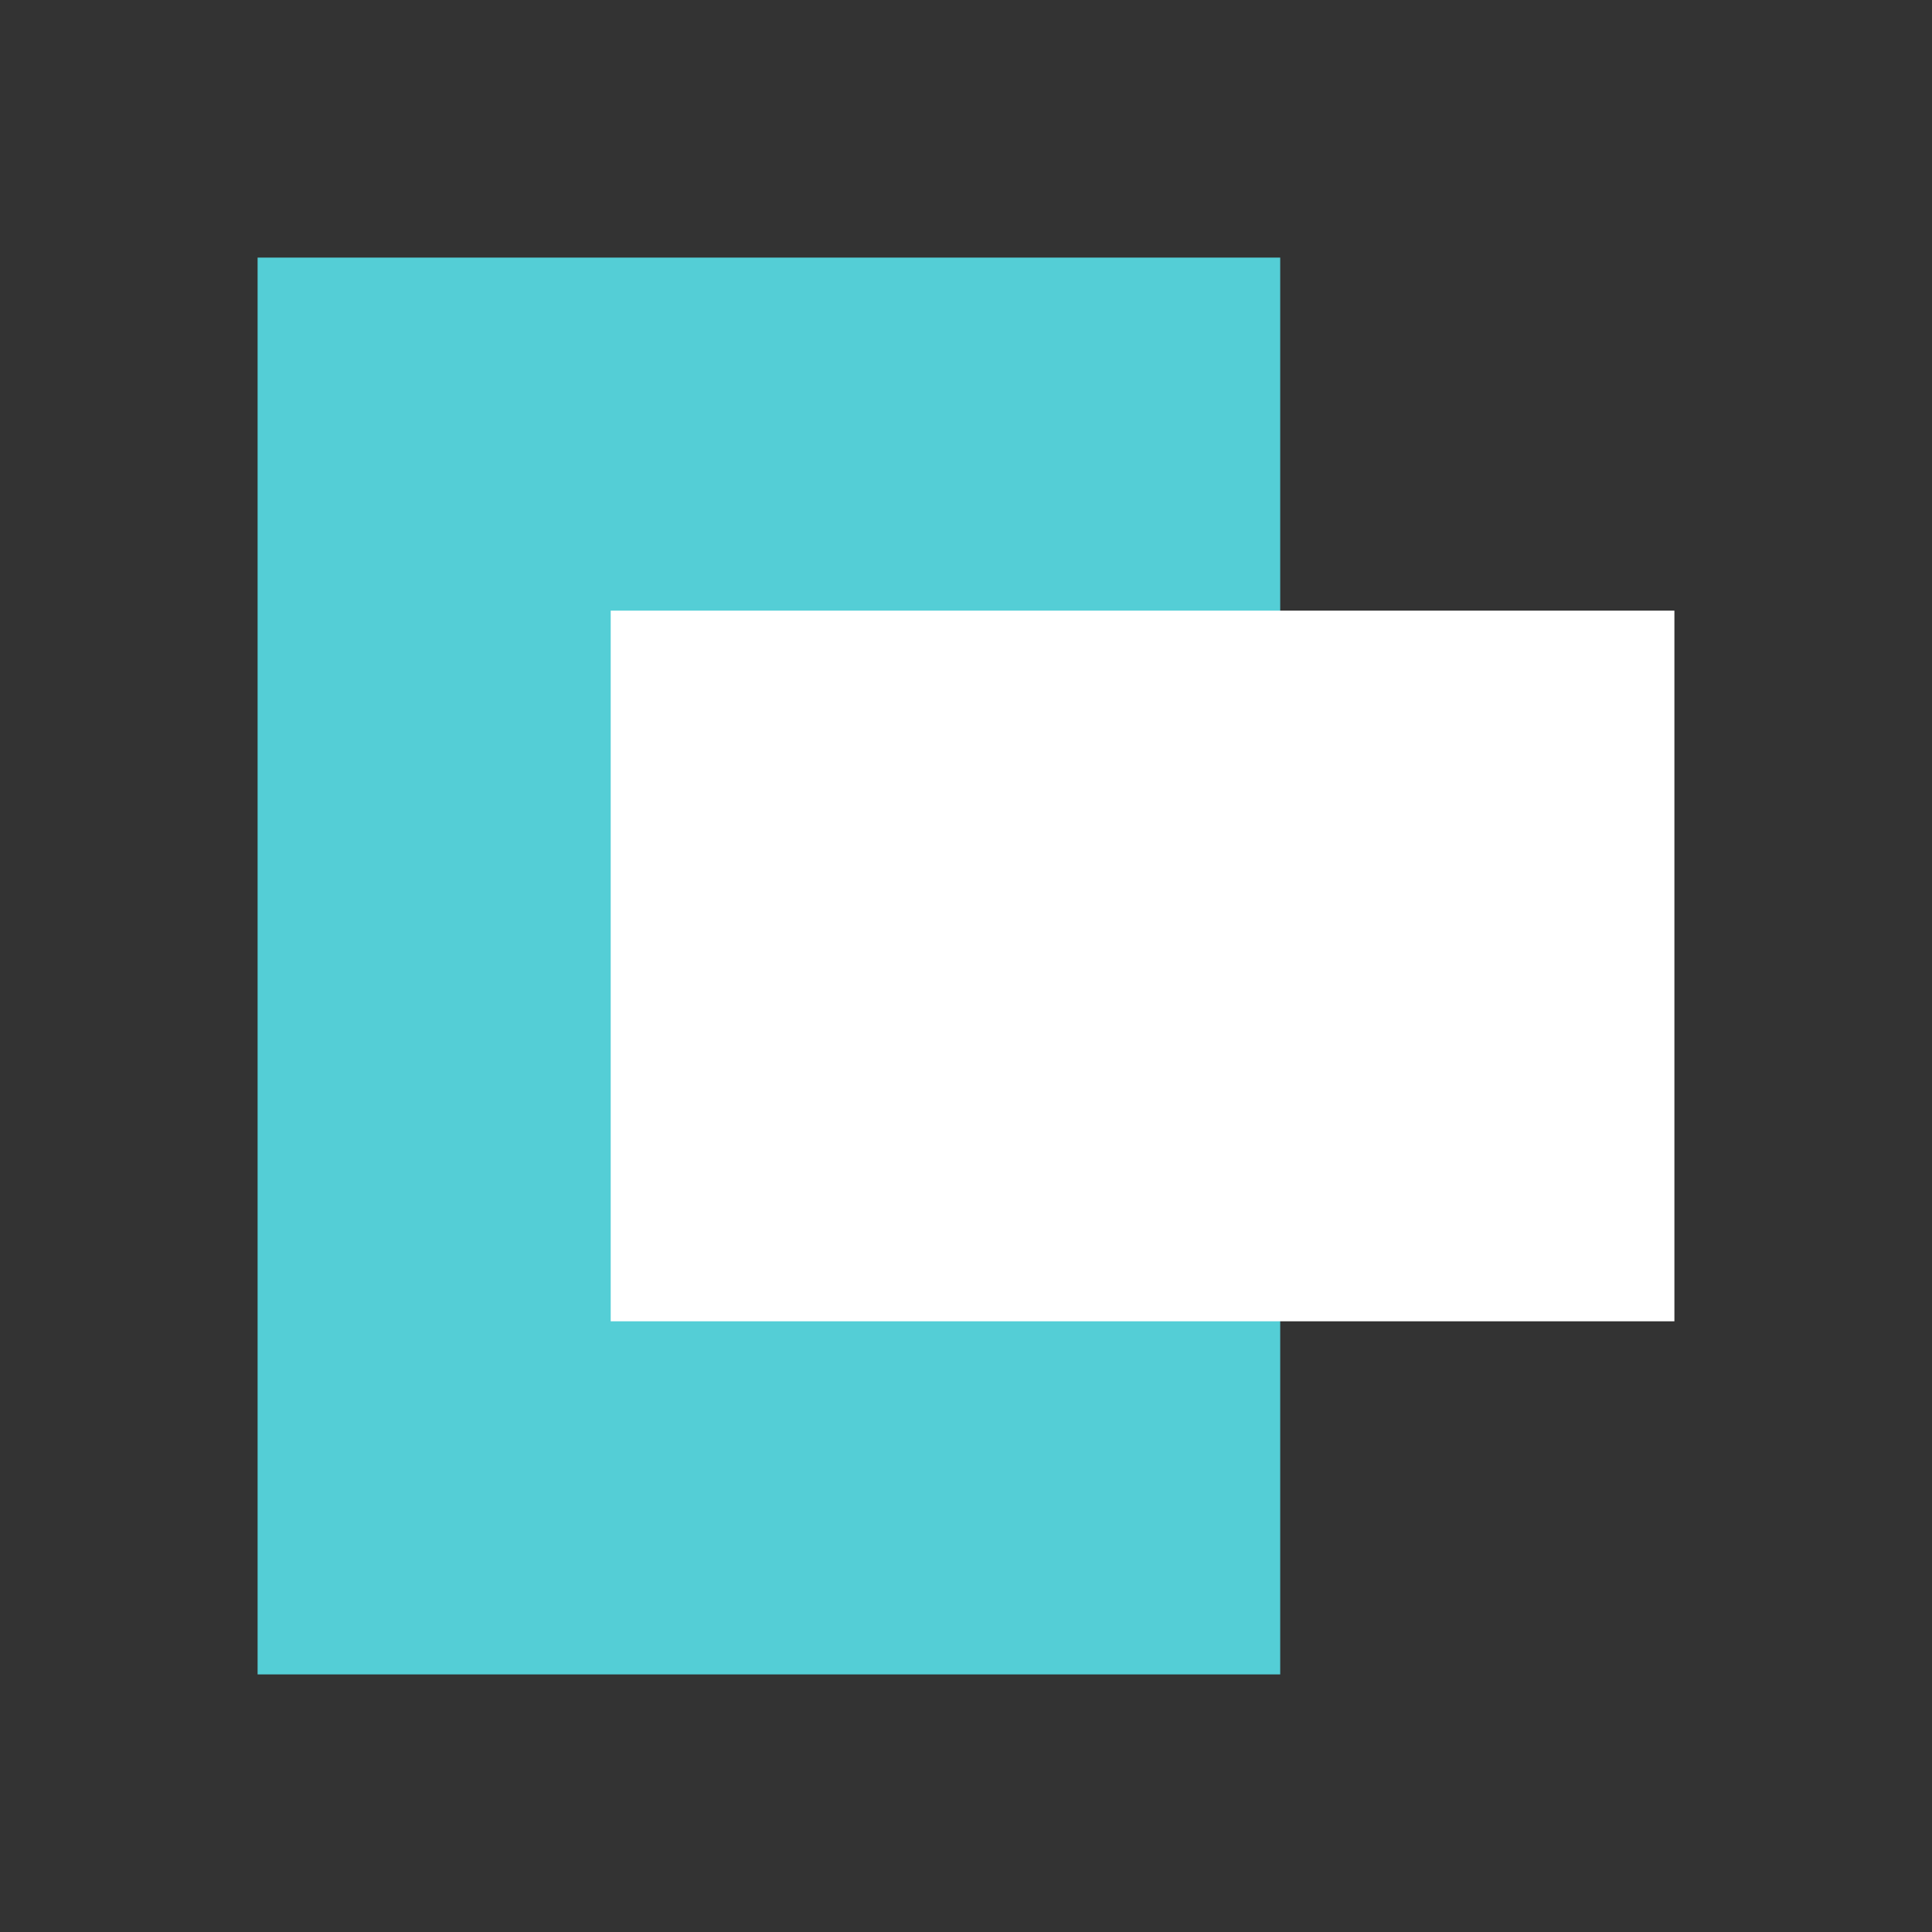 <svg width="30" height="30" viewBox="0 0 30 30" fill="none" xmlns="http://www.w3.org/2000/svg">
<rect x="0" y="0" width="30" height="30" fill="#333333" stroke="none"/>
<path d="M19.879 4H4V26H19.879V4Z" fill="#54CED6"/>
<path d="M26 9.482H9.483V20.517H26V9.482Z" fill="white"/>
</svg>
